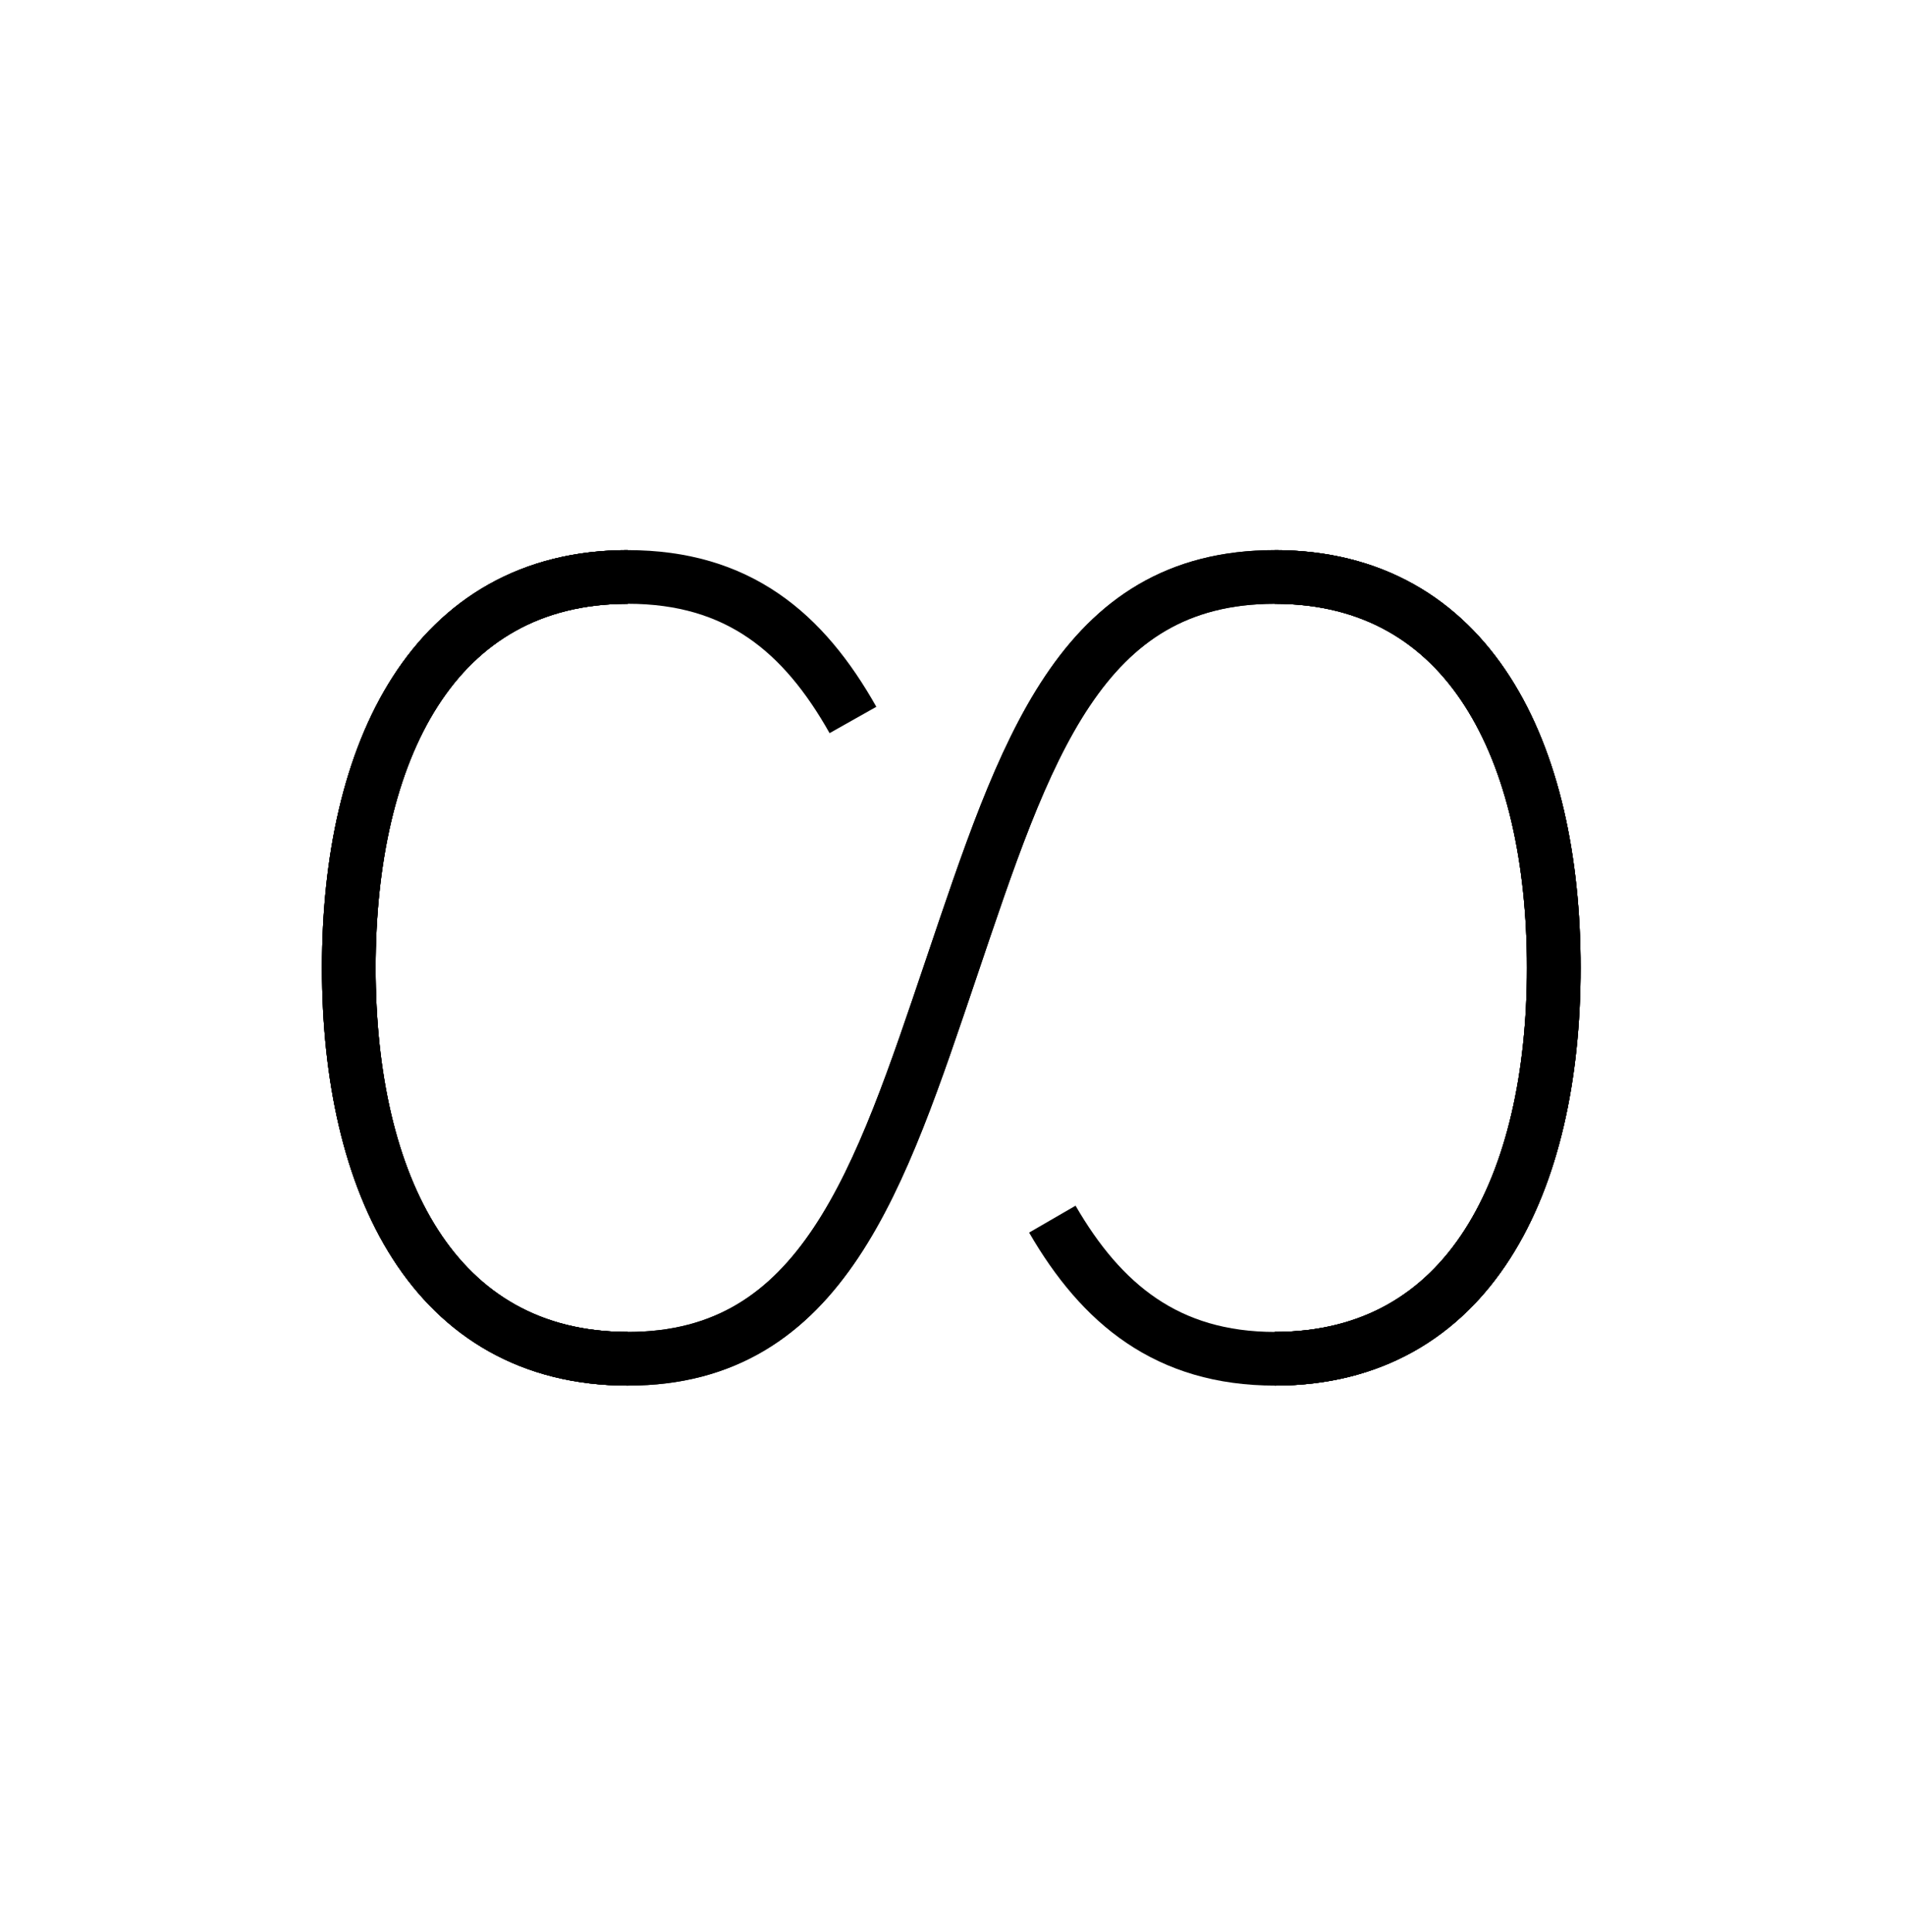 <?xml version="1.0" encoding="UTF-8"?> <svg xmlns="http://www.w3.org/2000/svg" width="71" height="72" viewBox="0 0 71 72" fill="none"><path d="M39.221 45.43C41.051 48.59 43.501 50.633 47.521 50.633" stroke="black" stroke-width="2" stroke-miterlimit="10" stroke-linejoin="bevel"></path><path d="M23.4 21.5C27.51 21.5 29.95 23.564 31.79 26.829" stroke="black" stroke-width="2" stroke-miterlimit="10" stroke-linejoin="bevel"></path><path d="M47.51 50.633C54.77 50.633 57.91 44.114 57.91 36.067C57.91 28.02 54.78 21.5 47.51 21.5C40.24 21.5 38.2 27.967 35.46 36.067C32.79 43.956 30.67 50.633 23.41 50.633C16.15 50.633 13 44.114 13 36.067C13 28.02 16.14 21.5 23.4 21.5" stroke="black" stroke-width="2" stroke-miterlimit="10" stroke-linejoin="bevel"></path><path d="M47.51 50.633C54.77 50.633 57.91 44.114 57.91 36.067C57.91 28.02 54.78 21.5 47.51 21.5C40.24 21.5 38.2 27.967 35.46 36.067C32.79 43.956 30.67 50.633 23.41 50.633C16.15 50.633 13 44.114 13 36.067C13 28.02 16.14 21.5 23.4 21.5" stroke="black" stroke-width="2" stroke-miterlimit="10" stroke-linejoin="bevel"></path><path d="M47.51 50.633C54.77 50.633 57.91 44.114 57.91 36.067C57.91 28.02 54.78 21.5 47.51 21.5" stroke="black" stroke-width="2" stroke-miterlimit="10" stroke-linejoin="bevel"></path><path d="M23.4 50.633C16.14 50.633 13 44.114 13 36.067C13 28.02 16.14 21.5 23.4 21.5" stroke="black" stroke-width="2" stroke-miterlimit="10" stroke-linejoin="bevel"></path><path d="M47.51 50.633C54.77 50.633 57.91 44.114 57.91 36.067C57.91 28.02 54.78 21.5 47.51 21.5" stroke="black" stroke-width="2" stroke-miterlimit="10" stroke-linejoin="bevel"></path><path d="M23.4 50.633C16.14 50.633 13 44.114 13 36.067C13 28.02 16.14 21.5 23.4 21.5" stroke="black" stroke-width="2" stroke-miterlimit="10" stroke-linejoin="bevel"></path></svg> 